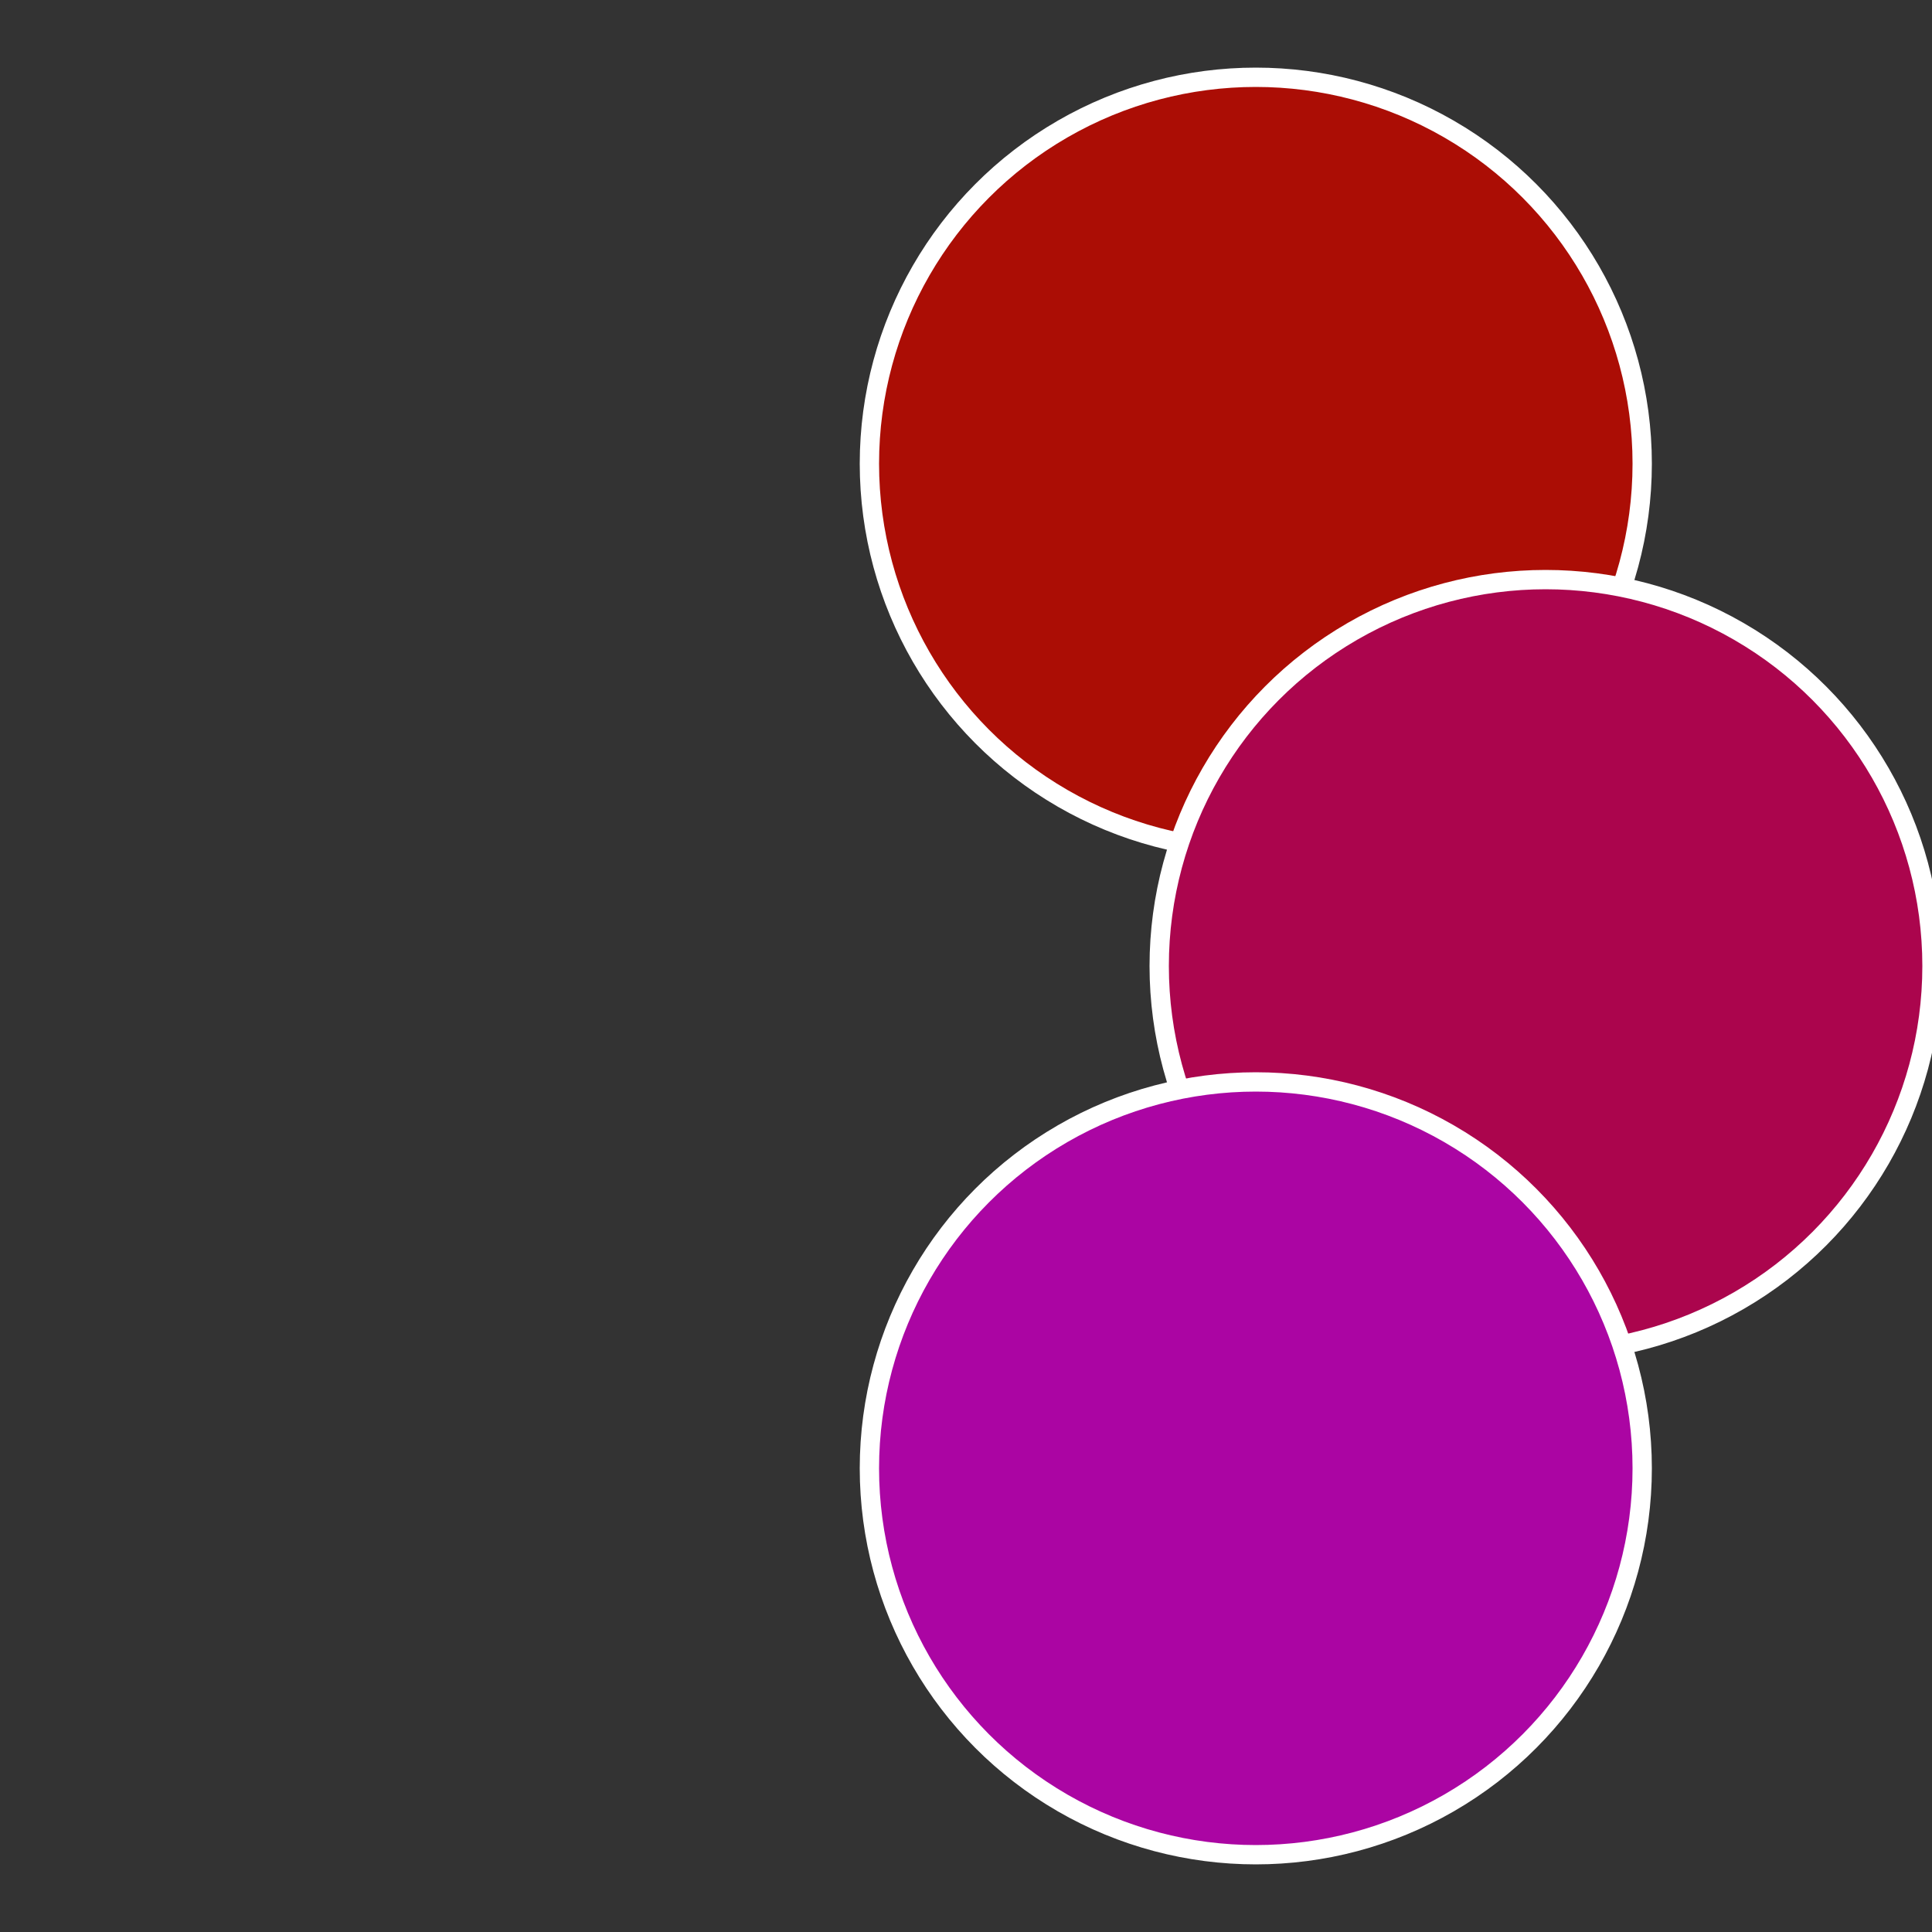 <?xml version="1.0" standalone="no"?>
<svg width="500" height="500" viewBox="-1 -1 2 2" xmlns="http://www.w3.org/2000/svg">
 
                <rect x="-1" y="-1" width="2" height="2" fill="#333333" stroke="none"/>
 
                <circle cx="0.3" cy="-0.52" r="0.4" fill="#ab0d05" stroke="#fff" stroke-width="1%" />
             
                <circle cx="0.6" cy="0" r="0.4" fill="#ab054d" stroke="#fff" stroke-width="1%" />
             
                <circle cx="0.3" cy="0.52" r="0.4" fill="#ab05a3" stroke="#fff" stroke-width="1%" />
            </svg>
